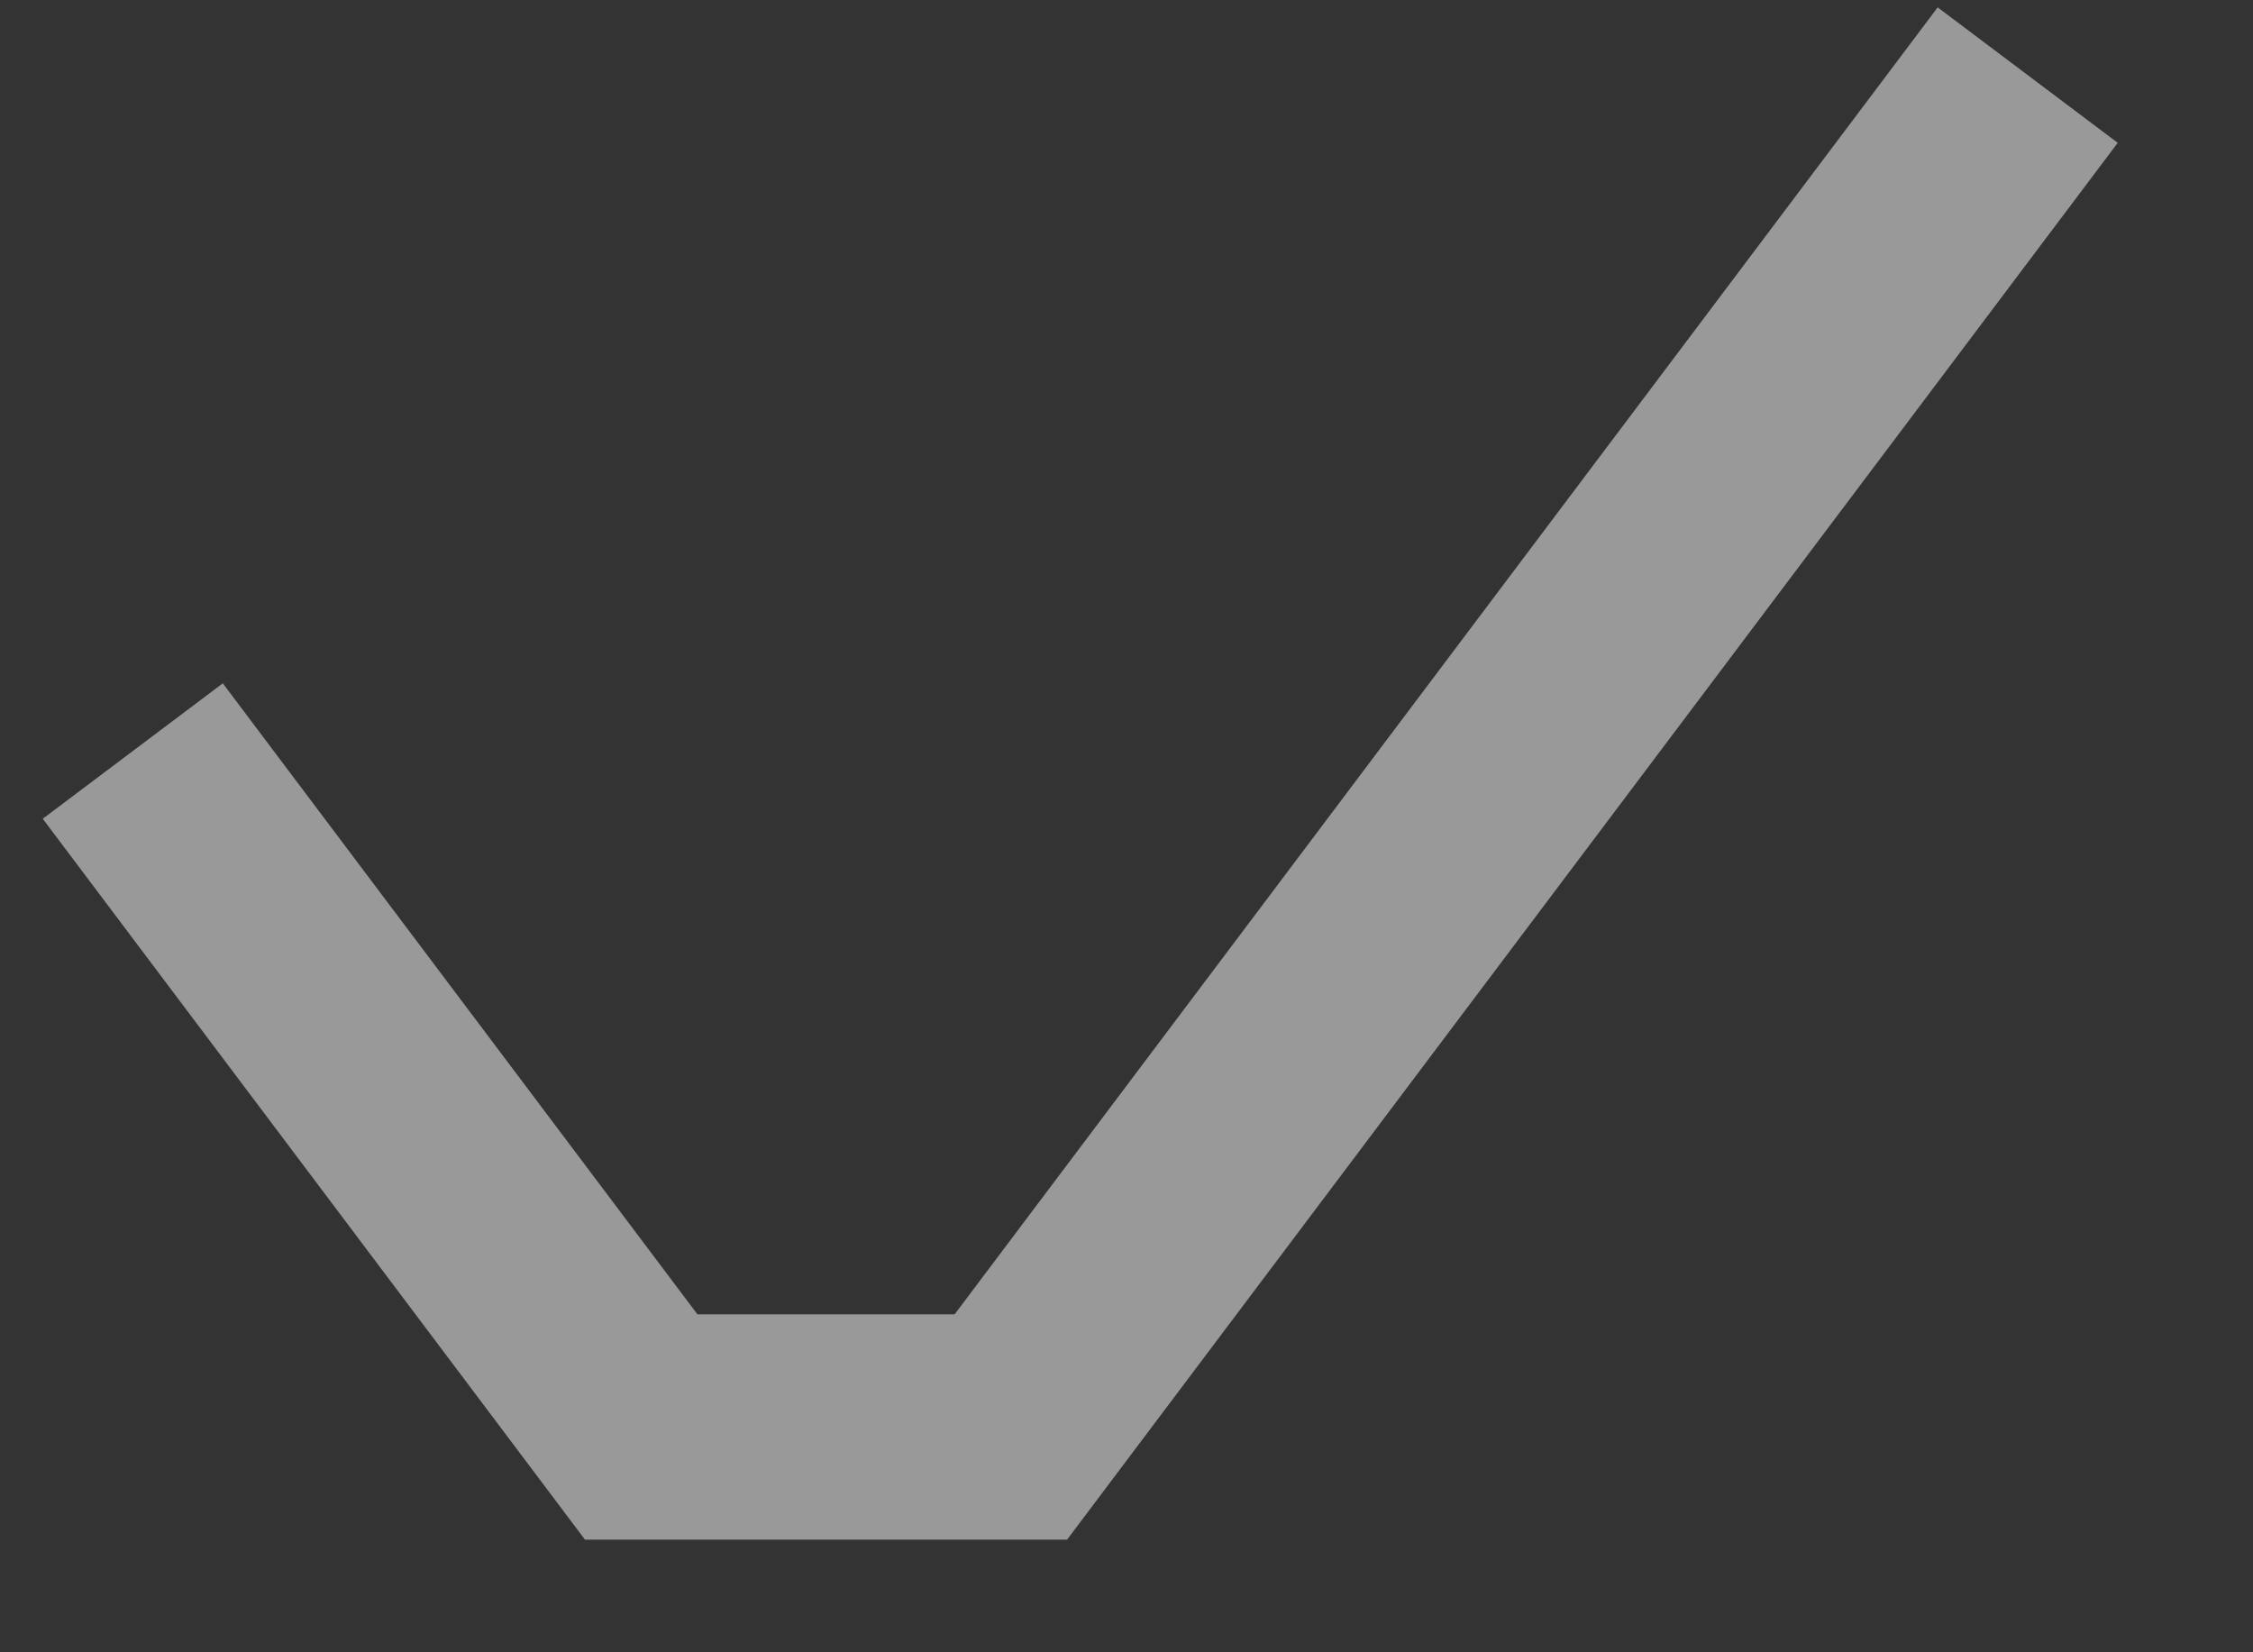 <svg width="15" height="11" viewBox="0 0 15 11" fill="none" xmlns="http://www.w3.org/2000/svg">
<rect x="0" y="0" width="15" height="11" fill="#333333" stroke="none"/>
<path d="M13.5 0.5L6.73 9.5L4.269 9.5L0.884 5" stroke="white" stroke-opacity="0.5" stroke-width="1.5"/>
</svg>
